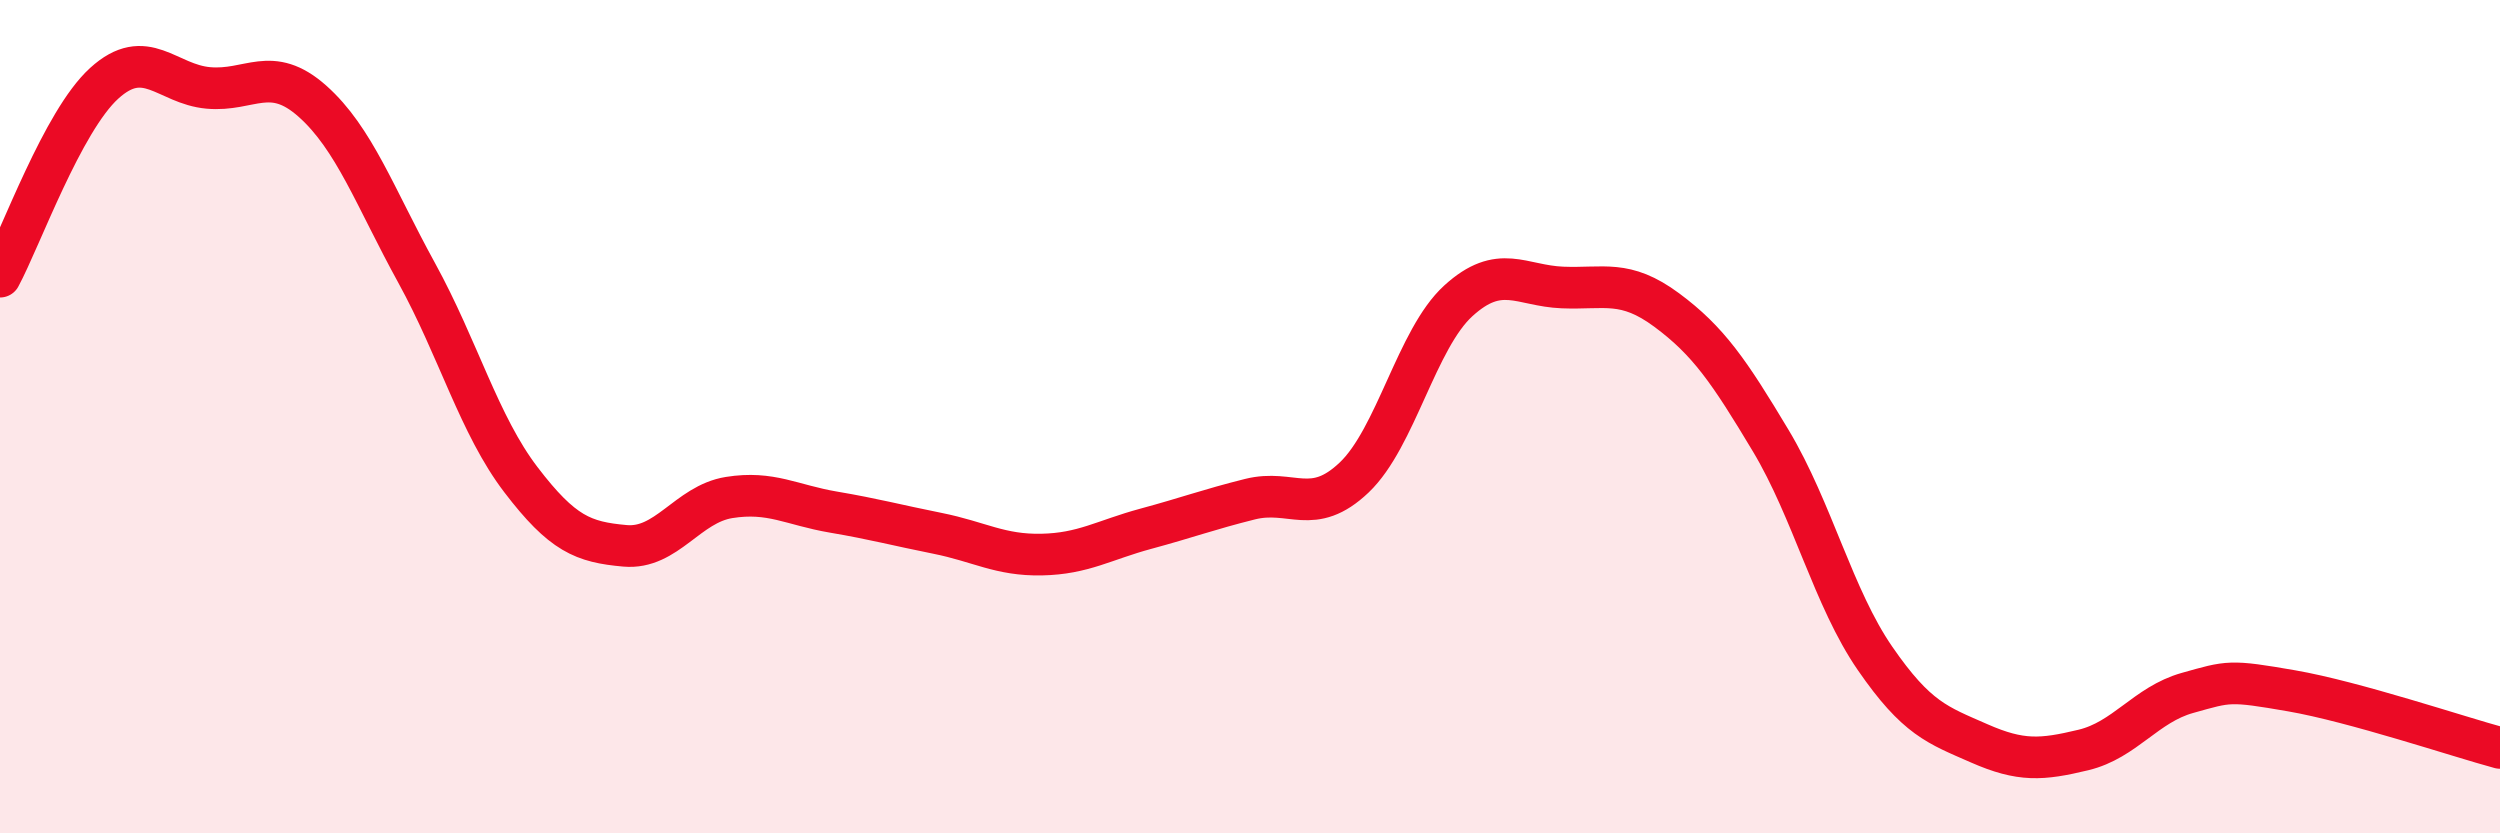 
    <svg width="60" height="20" viewBox="0 0 60 20" xmlns="http://www.w3.org/2000/svg">
      <path
        d="M 0,6.64 C 0.5,5.71 1.5,2.91 2.5,2 C 3.5,1.09 4,2.02 5,2.11 C 6,2.2 6.5,1.54 7.5,2.43 C 8.5,3.32 9,4.73 10,6.55 C 11,8.37 11.5,10.2 12.5,11.51 C 13.5,12.82 14,13.01 15,13.1 C 16,13.19 16.5,12.1 17.5,11.94 C 18.5,11.78 19,12.12 20,12.29 C 21,12.46 21.5,12.6 22.5,12.8 C 23.5,13 24,13.33 25,13.31 C 26,13.29 26.5,12.96 27.5,12.69 C 28.5,12.42 29,12.23 30,11.98 C 31,11.73 31.5,12.41 32.5,11.46 C 33.5,10.51 34,8.13 35,7.22 C 36,6.31 36.5,6.86 37.5,6.9 C 38.5,6.94 39,6.7 40,7.44 C 41,8.18 41.5,8.91 42.5,10.58 C 43.5,12.25 44,14.35 45,15.8 C 46,17.25 46.5,17.4 47.5,17.84 C 48.5,18.28 49,18.24 50,18 C 51,17.76 51.5,16.91 52.5,16.63 C 53.5,16.35 53.5,16.32 55,16.58 C 56.5,16.84 59,17.68 60,17.95L60 20L0 20Z"
        fill="#EB0A25"
        opacity="0.1"
        stroke-linecap="round"
        stroke-linejoin="round"
      />
      <path
        d="M 0,6.64 C 0.5,5.71 1.5,2.91 2.5,2 C 3.5,1.09 4,2.02 5,2.11 C 6,2.2 6.5,1.54 7.5,2.43 C 8.5,3.32 9,4.73 10,6.55 C 11,8.37 11.5,10.2 12.5,11.51 C 13.5,12.82 14,13.01 15,13.1 C 16,13.19 16.5,12.1 17.5,11.94 C 18.5,11.78 19,12.12 20,12.29 C 21,12.46 21.5,12.6 22.5,12.8 C 23.5,13 24,13.33 25,13.31 C 26,13.29 26.5,12.96 27.5,12.69 C 28.5,12.42 29,12.23 30,11.98 C 31,11.73 31.5,12.41 32.5,11.46 C 33.5,10.51 34,8.13 35,7.22 C 36,6.31 36.5,6.86 37.5,6.9 C 38.5,6.94 39,6.7 40,7.44 C 41,8.18 41.5,8.91 42.5,10.58 C 43.5,12.25 44,14.35 45,15.8 C 46,17.25 46.5,17.4 47.5,17.84 C 48.5,18.28 49,18.24 50,18 C 51,17.76 51.5,16.91 52.5,16.63 C 53.5,16.35 53.5,16.32 55,16.58 C 56.5,16.84 59,17.68 60,17.95"
        stroke="#EB0A25"
        stroke-width="1"
        fill="none"
        stroke-linecap="round"
        stroke-linejoin="round"
      />
    </svg>
  